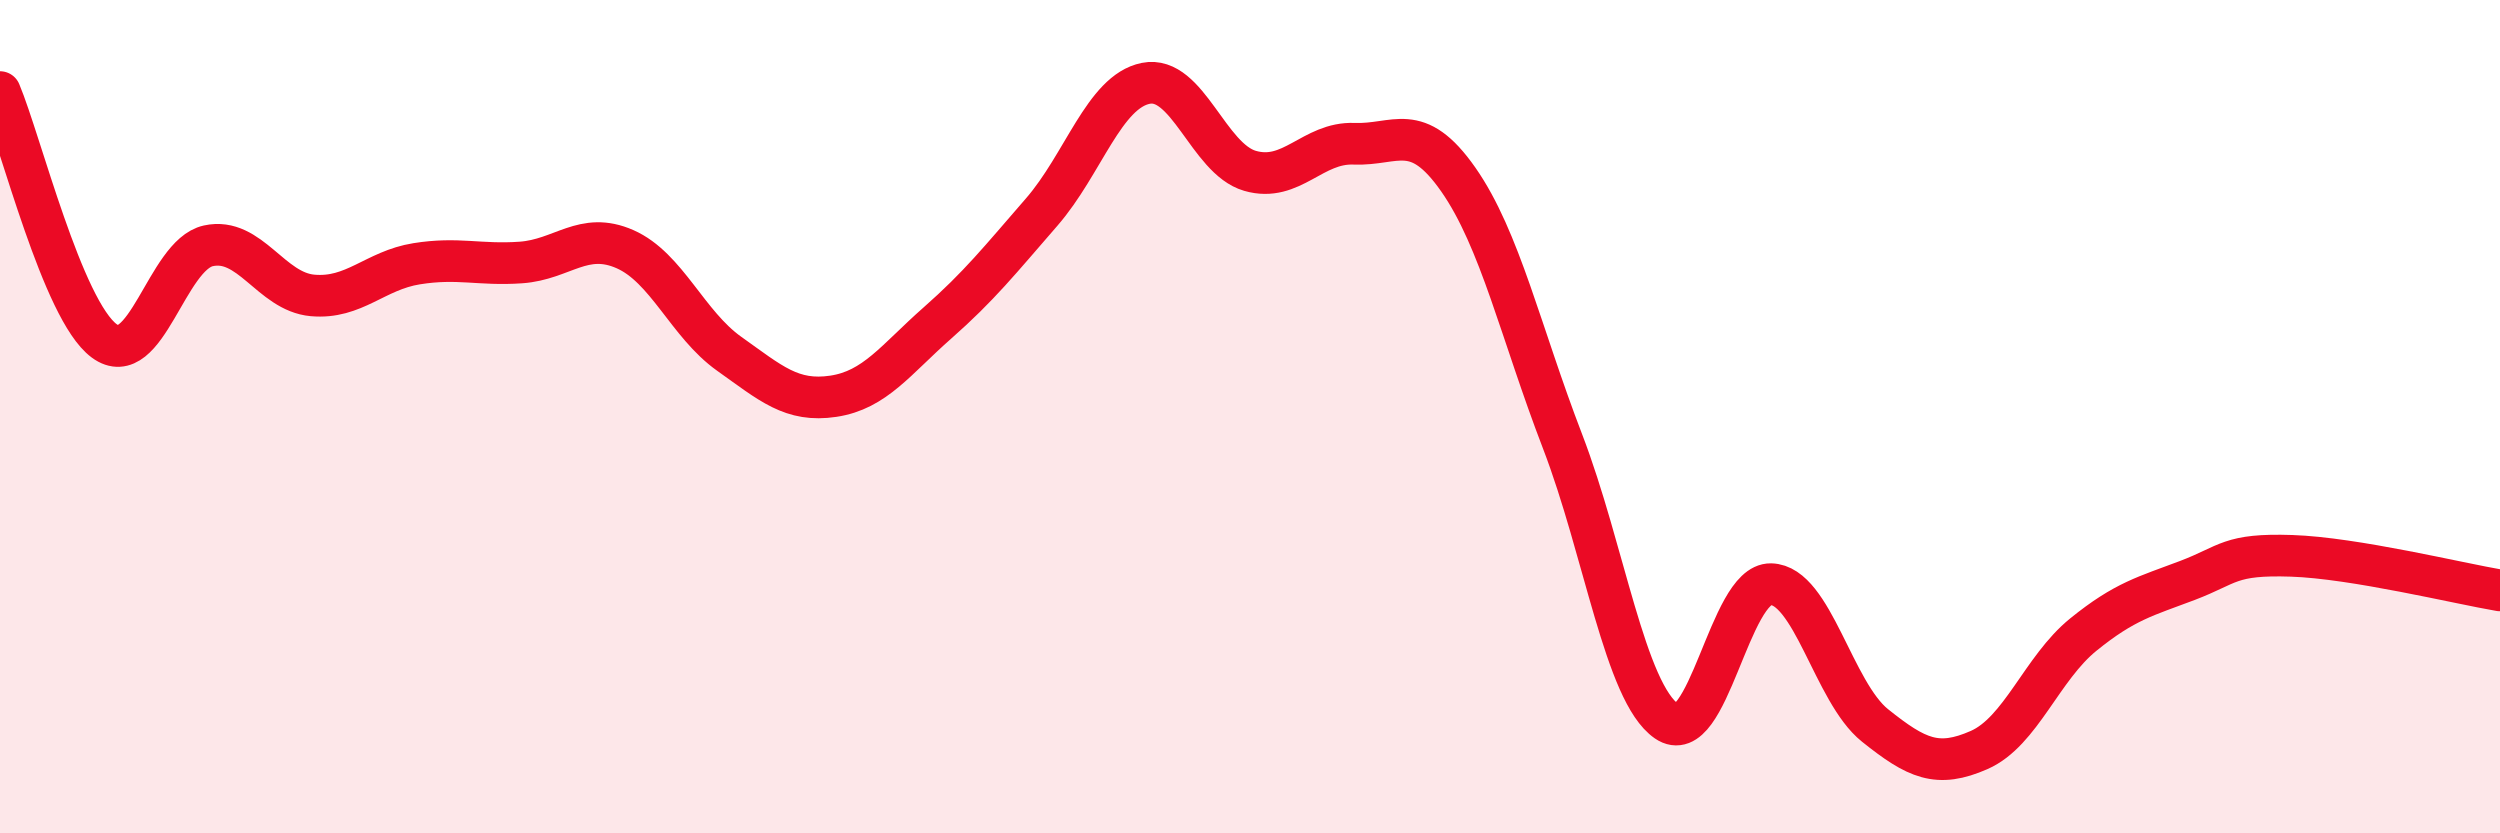 
    <svg width="60" height="20" viewBox="0 0 60 20" xmlns="http://www.w3.org/2000/svg">
      <path
        d="M 0,2.21 C 0.5,3.4 1.5,7.44 2.5,8.18 C 3.5,8.92 4,6.12 5,5.9 C 6,5.68 6.5,7 7.5,7.09 C 8.5,7.18 9,6.49 10,6.33 C 11,6.17 11.5,6.37 12.5,6.3 C 13.5,6.23 14,5.54 15,5.98 C 16,6.42 16.5,7.78 17.5,8.49 C 18.5,9.2 19,9.66 20,9.51 C 21,9.36 21.5,8.63 22.5,7.75 C 23.5,6.87 24,6.24 25,5.09 C 26,3.94 26.5,2.2 27.5,2 C 28.5,1.8 29,3.81 30,4.1 C 31,4.39 31.5,3.41 32.5,3.45 C 33.5,3.49 34,2.88 35,4.31 C 36,5.74 36.5,7.99 37.5,10.59 C 38.5,13.19 39,16.62 40,17.31 C 41,18 41.5,14 42.5,14.02 C 43.5,14.04 44,16.61 45,17.41 C 46,18.21 46.5,18.44 47.5,18 C 48.5,17.56 49,16.04 50,15.23 C 51,14.42 51.5,14.31 52.5,13.93 C 53.5,13.55 53.5,13.29 55,13.34 C 56.5,13.39 59,14 60,14.17L60 20L0 20Z"
        fill="#EB0A25"
        opacity="0.1"
        stroke-linecap="round"
        stroke-linejoin="round"
      />
      <path
        d="M 0,2.21 C 0.5,3.4 1.5,7.44 2.5,8.18 C 3.5,8.92 4,6.12 5,5.9 C 6,5.68 6.5,7 7.5,7.09 C 8.5,7.18 9,6.49 10,6.33 C 11,6.17 11.5,6.37 12.5,6.3 C 13.5,6.23 14,5.54 15,5.98 C 16,6.42 16.5,7.78 17.5,8.49 C 18.5,9.2 19,9.66 20,9.51 C 21,9.36 21.5,8.63 22.5,7.75 C 23.5,6.87 24,6.24 25,5.09 C 26,3.94 26.5,2.2 27.5,2 C 28.5,1.8 29,3.81 30,4.1 C 31,4.39 31.5,3.41 32.5,3.45 C 33.5,3.49 34,2.88 35,4.31 C 36,5.74 36.5,7.99 37.5,10.59 C 38.5,13.19 39,16.62 40,17.31 C 41,18 41.5,14 42.5,14.02 C 43.5,14.04 44,16.61 45,17.41 C 46,18.21 46.5,18.44 47.5,18 C 48.5,17.56 49,16.04 50,15.23 C 51,14.42 51.5,14.31 52.5,13.93 C 53.5,13.55 53.5,13.29 55,13.34 C 56.5,13.39 59,14 60,14.17"
        stroke="#EB0A25"
        stroke-width="1"
        fill="none"
        stroke-linecap="round"
        stroke-linejoin="round"
      />
    </svg>
  